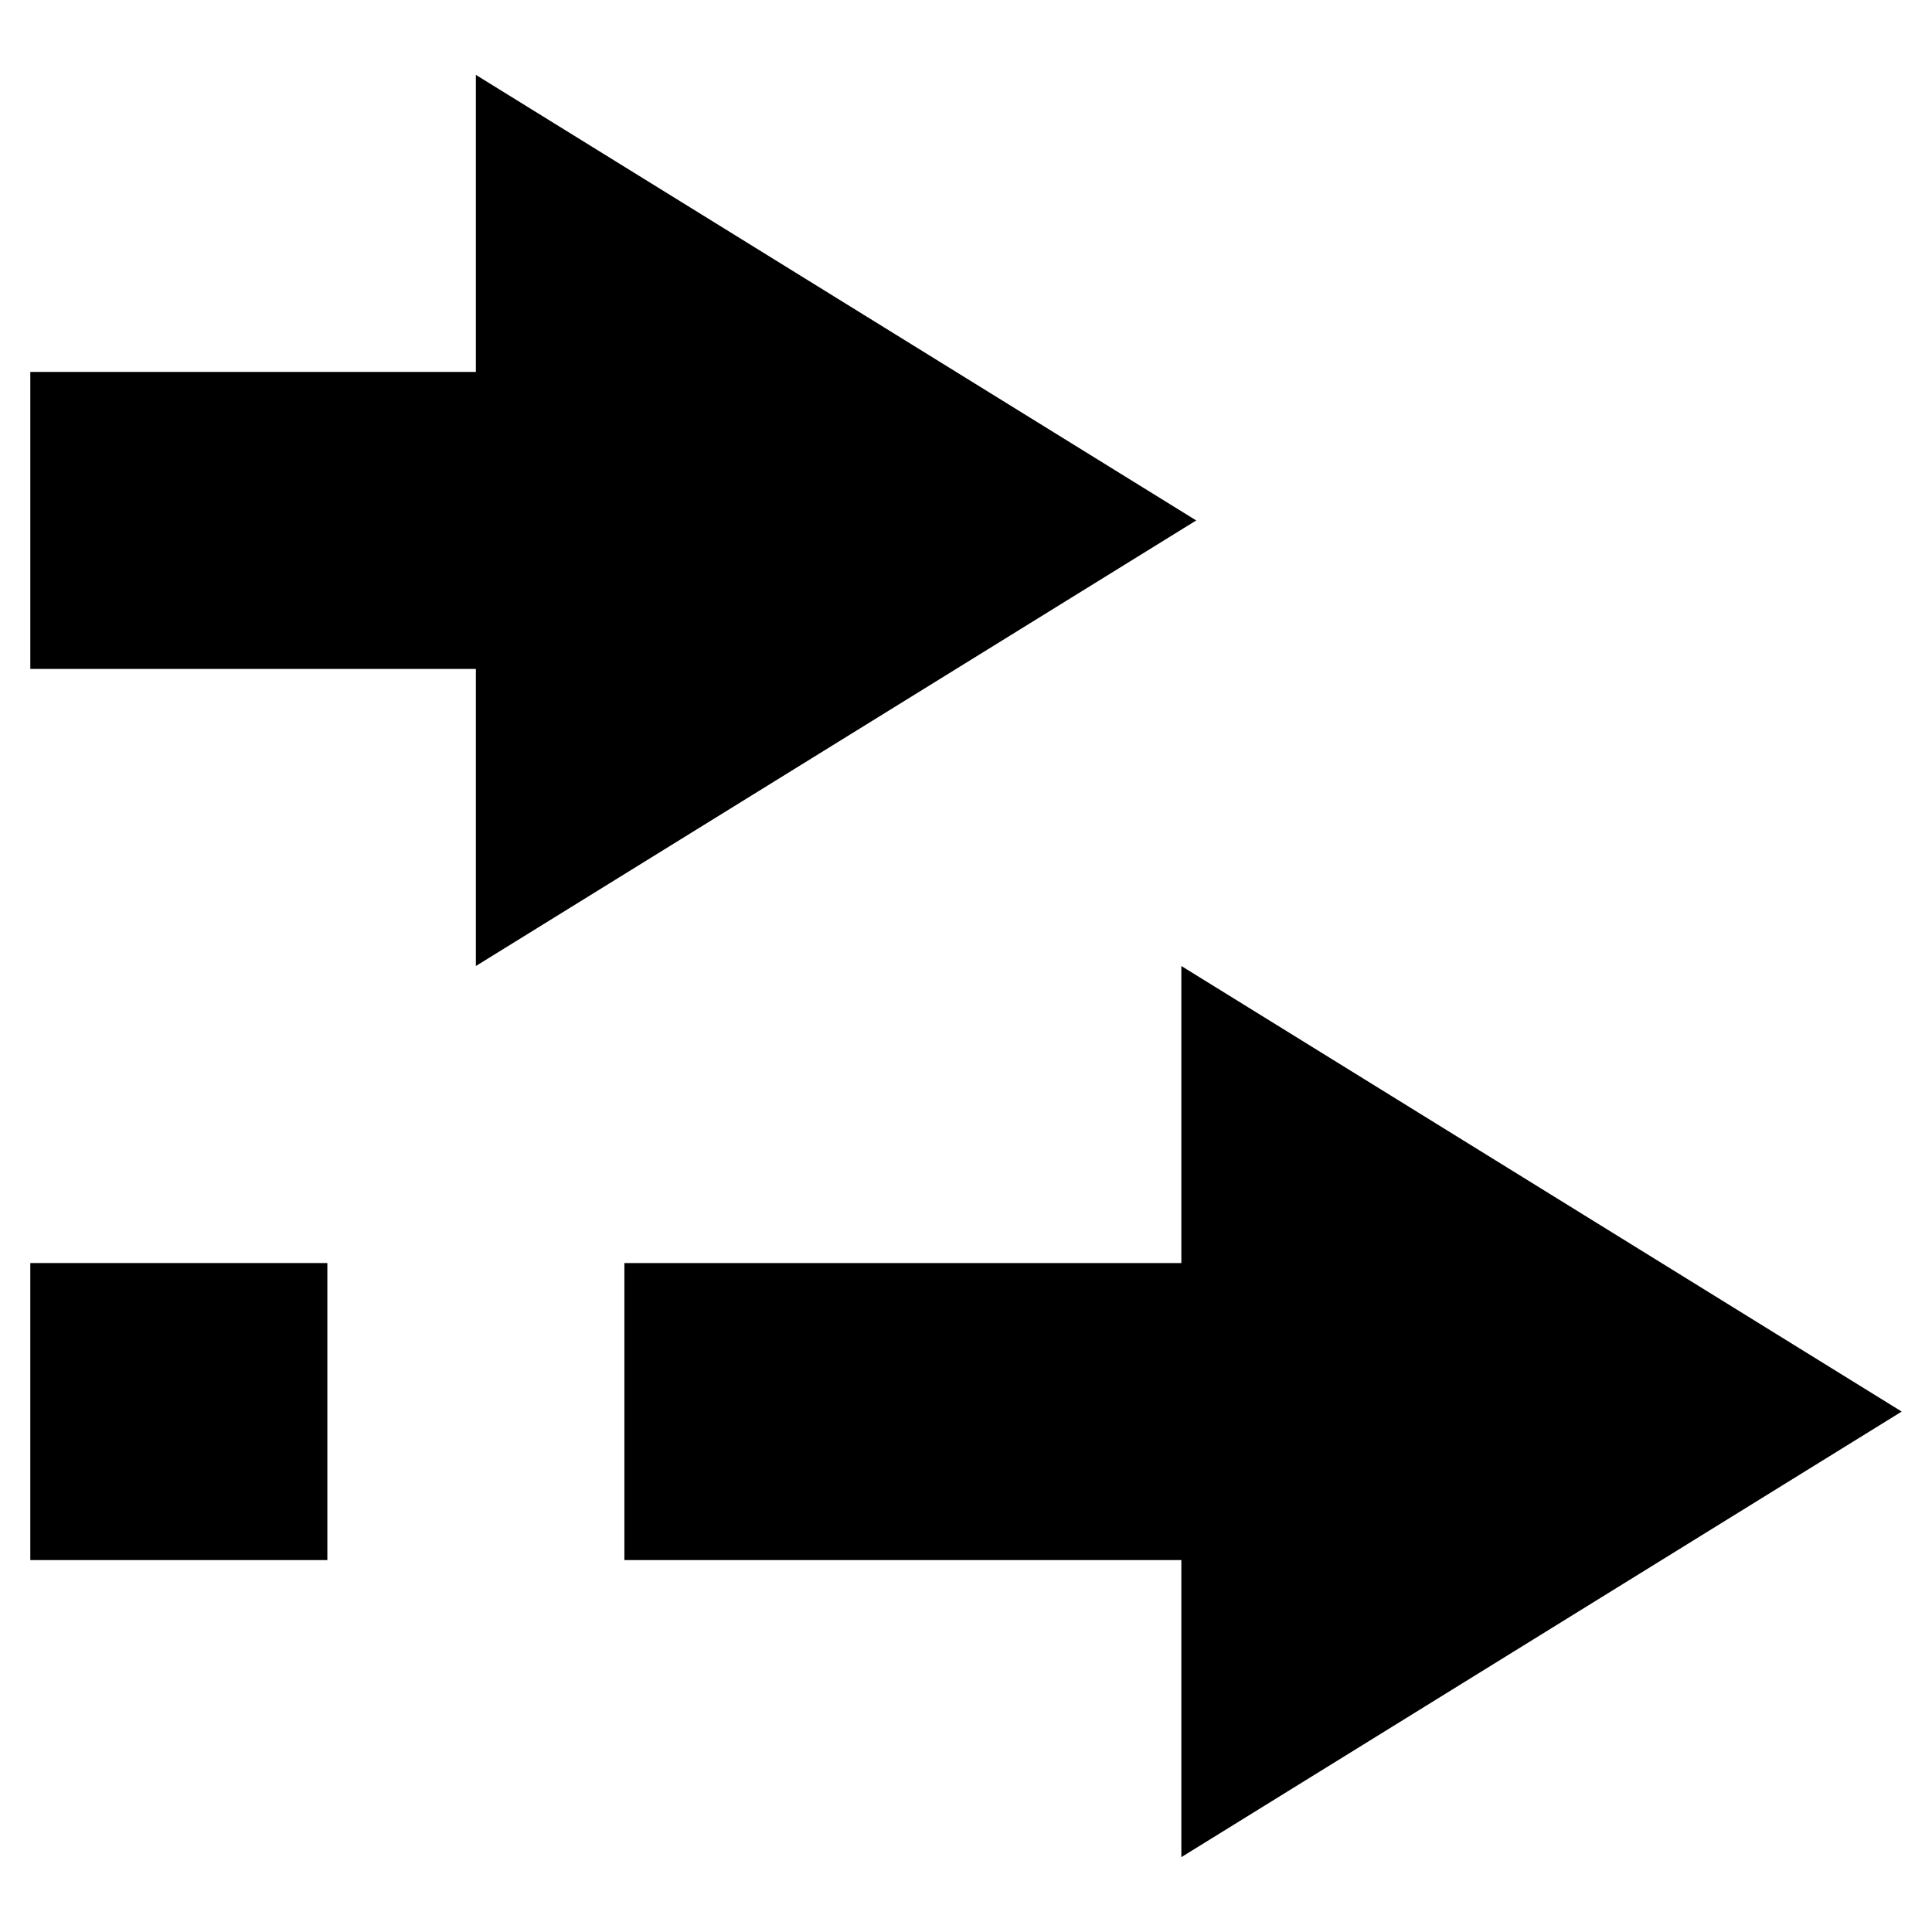 <?xml version="1.0" encoding="UTF-8"?>
<!-- Uploaded to: ICON Repo, www.iconrepo.com, Generator: ICON Repo Mixer Tools -->
<svg fill="#000000" width="800px" height="800px" version="1.1" viewBox="144 144 512 512" xmlns="http://www.w3.org/2000/svg">
 <g>
  <path d="m647.97 518.08-190.9-118.08v78.719h-147.6v78.719h147.6v78.723z"/>
  <path d="m152.03 478.72h78.719v78.719h-78.719z"/>
  <path d="m270.11 242.56h-118.08v78.719h118.08v78.723l190.9-118.08-190.9-118.08z"/>
 </g>
</svg>